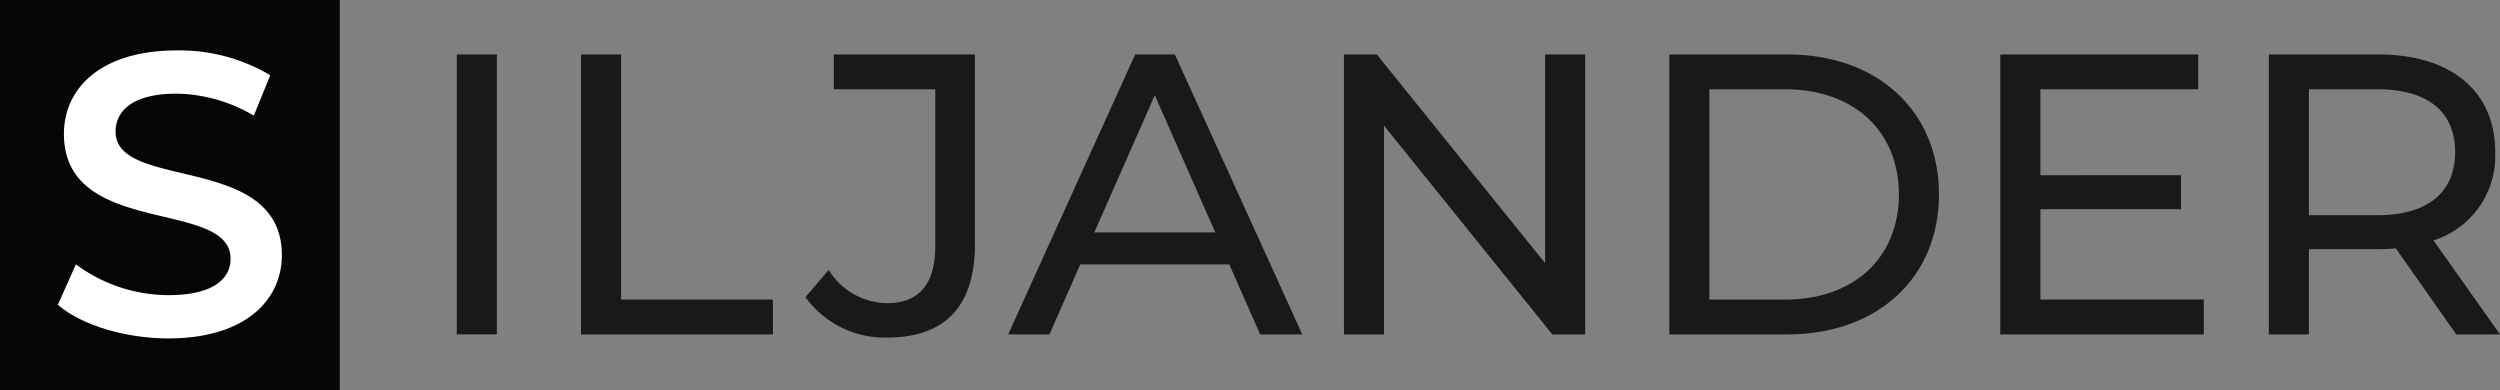 <svg id="Siljander_Logo_SVG" xmlns="http://www.w3.org/2000/svg" xmlns:xlink="http://www.w3.org/1999/xlink" width="205" height="32" viewBox="0 0 205 32">
  <rect x="0" y="0" width="205" height="32" fill="#808080" stroke="none"/>
  <defs>
    <clipPath id="clip-path">
      <rect id="Rectangle_42649" data-name="Rectangle 42649" width="205" height="32" fill="none"/>
    </clipPath>
  </defs>
  <rect id="Rectangle_42647" data-name="Rectangle 42647" width="3.286" height="22.951" transform="translate(37.455 4.465)" fill="#1a1818"/>
  <path id="Path_21171" data-name="Path 21171" d="M58,28.4V5.446h3.286v20.1h12.45V28.4Z" transform="translate(-10.356 -0.981)" fill="#1a1818"/>
  <g id="Group_26638" data-name="Group 26638">
    <g id="Group_26637" data-name="Group 26637" clip-path="url(#clip-path)">
      <path id="Path_21172" data-name="Path 21172" d="M80.4,25.349l1.905-2.23a5.738,5.738,0,0,0,4.8,2.722c2.6,0,3.942-1.575,3.942-4.656V8.3H82.73V5.446H94.3V21.021c0,5.114-2.5,7.639-7.195,7.639a8.02,8.02,0,0,1-6.7-3.311" transform="translate(-14.355 -0.981)" fill="#1a1818"/>
      <path id="Path_21173" data-name="Path 21173" d="M121.3,28.4l-2.529-5.738H106.551L104.023,28.4h-3.384L111.054,5.446h3.253L124.754,28.4Zm-13.6-8.361h9.922L112.662,8.79Z" transform="translate(-17.968 -0.981)" fill="#1a1818"/>
      <path id="Path_21174" data-name="Path 21174" d="M150.647,5.446h3.286V28.4h-2.694l-13.8-17.116V28.4h-3.286V5.446h2.694l13.8,17.115Z" transform="translate(-23.949 -0.981)" fill="#1a1818"/>
      <path id="Path_21175" data-name="Path 21175" d="M166.633,28.4V5.445h9.693c7.391,0,12.418,4.656,12.418,11.476S183.717,28.4,176.326,28.4Zm3.286-2.852h6.21c5.684,0,9.33-3.475,9.33-8.623S181.81,8.3,176.128,8.3h-6.21Z" transform="translate(-29.748 -0.981)" fill="#1a1818"/>
      <path id="Path_21176" data-name="Path 21176" d="M202.959,25.544h13.4V28.4h-16.69V5.445H215.9V8.3H202.958v7.05H214.49v2.786H202.959Z" transform="translate(-35.646 -0.981)" fill="#1a1818"/>
      <path id="Path_21177" data-name="Path 21177" d="M245.429,28.4h-3.582l-4.961-7.05c-.459.033-.952.065-1.445.065h-5.682V28.4h-3.285V5.446h8.969c5.979,0,9.593,3.016,9.593,8a7.245,7.245,0,0,1-5.06,7.247Zm-10.085-9.771c4.205,0,6.407-1.9,6.407-5.181S239.55,8.3,235.344,8.3h-5.585V18.627Z" transform="translate(-40.431 -0.981)" fill="#1a1818"/>
      <rect id="Rectangle_42648" data-name="Rectangle 42648" width="27.861" height="32" fill="#040504"/>
      <path id="Path_21178" data-name="Path 21178" d="M5.778,25.894l1.477-3.312a12.763,12.763,0,0,0,7.591,2.525c3.58,0,5.092-1.28,5.092-2.983,0-4.951-13.664-1.705-13.664-10.23,0-3.7,2.956-6.853,9.265-6.853a14.554,14.554,0,0,1,7.654,2.033l-1.349,3.313a12.8,12.8,0,0,0-6.341-1.8c-3.547,0-4.994,1.378-4.994,3.115,0,4.886,13.635,1.705,13.635,10.132,0,3.67-2.99,6.821-9.3,6.821-3.581,0-7.164-1.116-9.068-2.757" transform="translate(-1.032 -0.906)" fill="#fff"/>
    </g>
  </g>
</svg>
